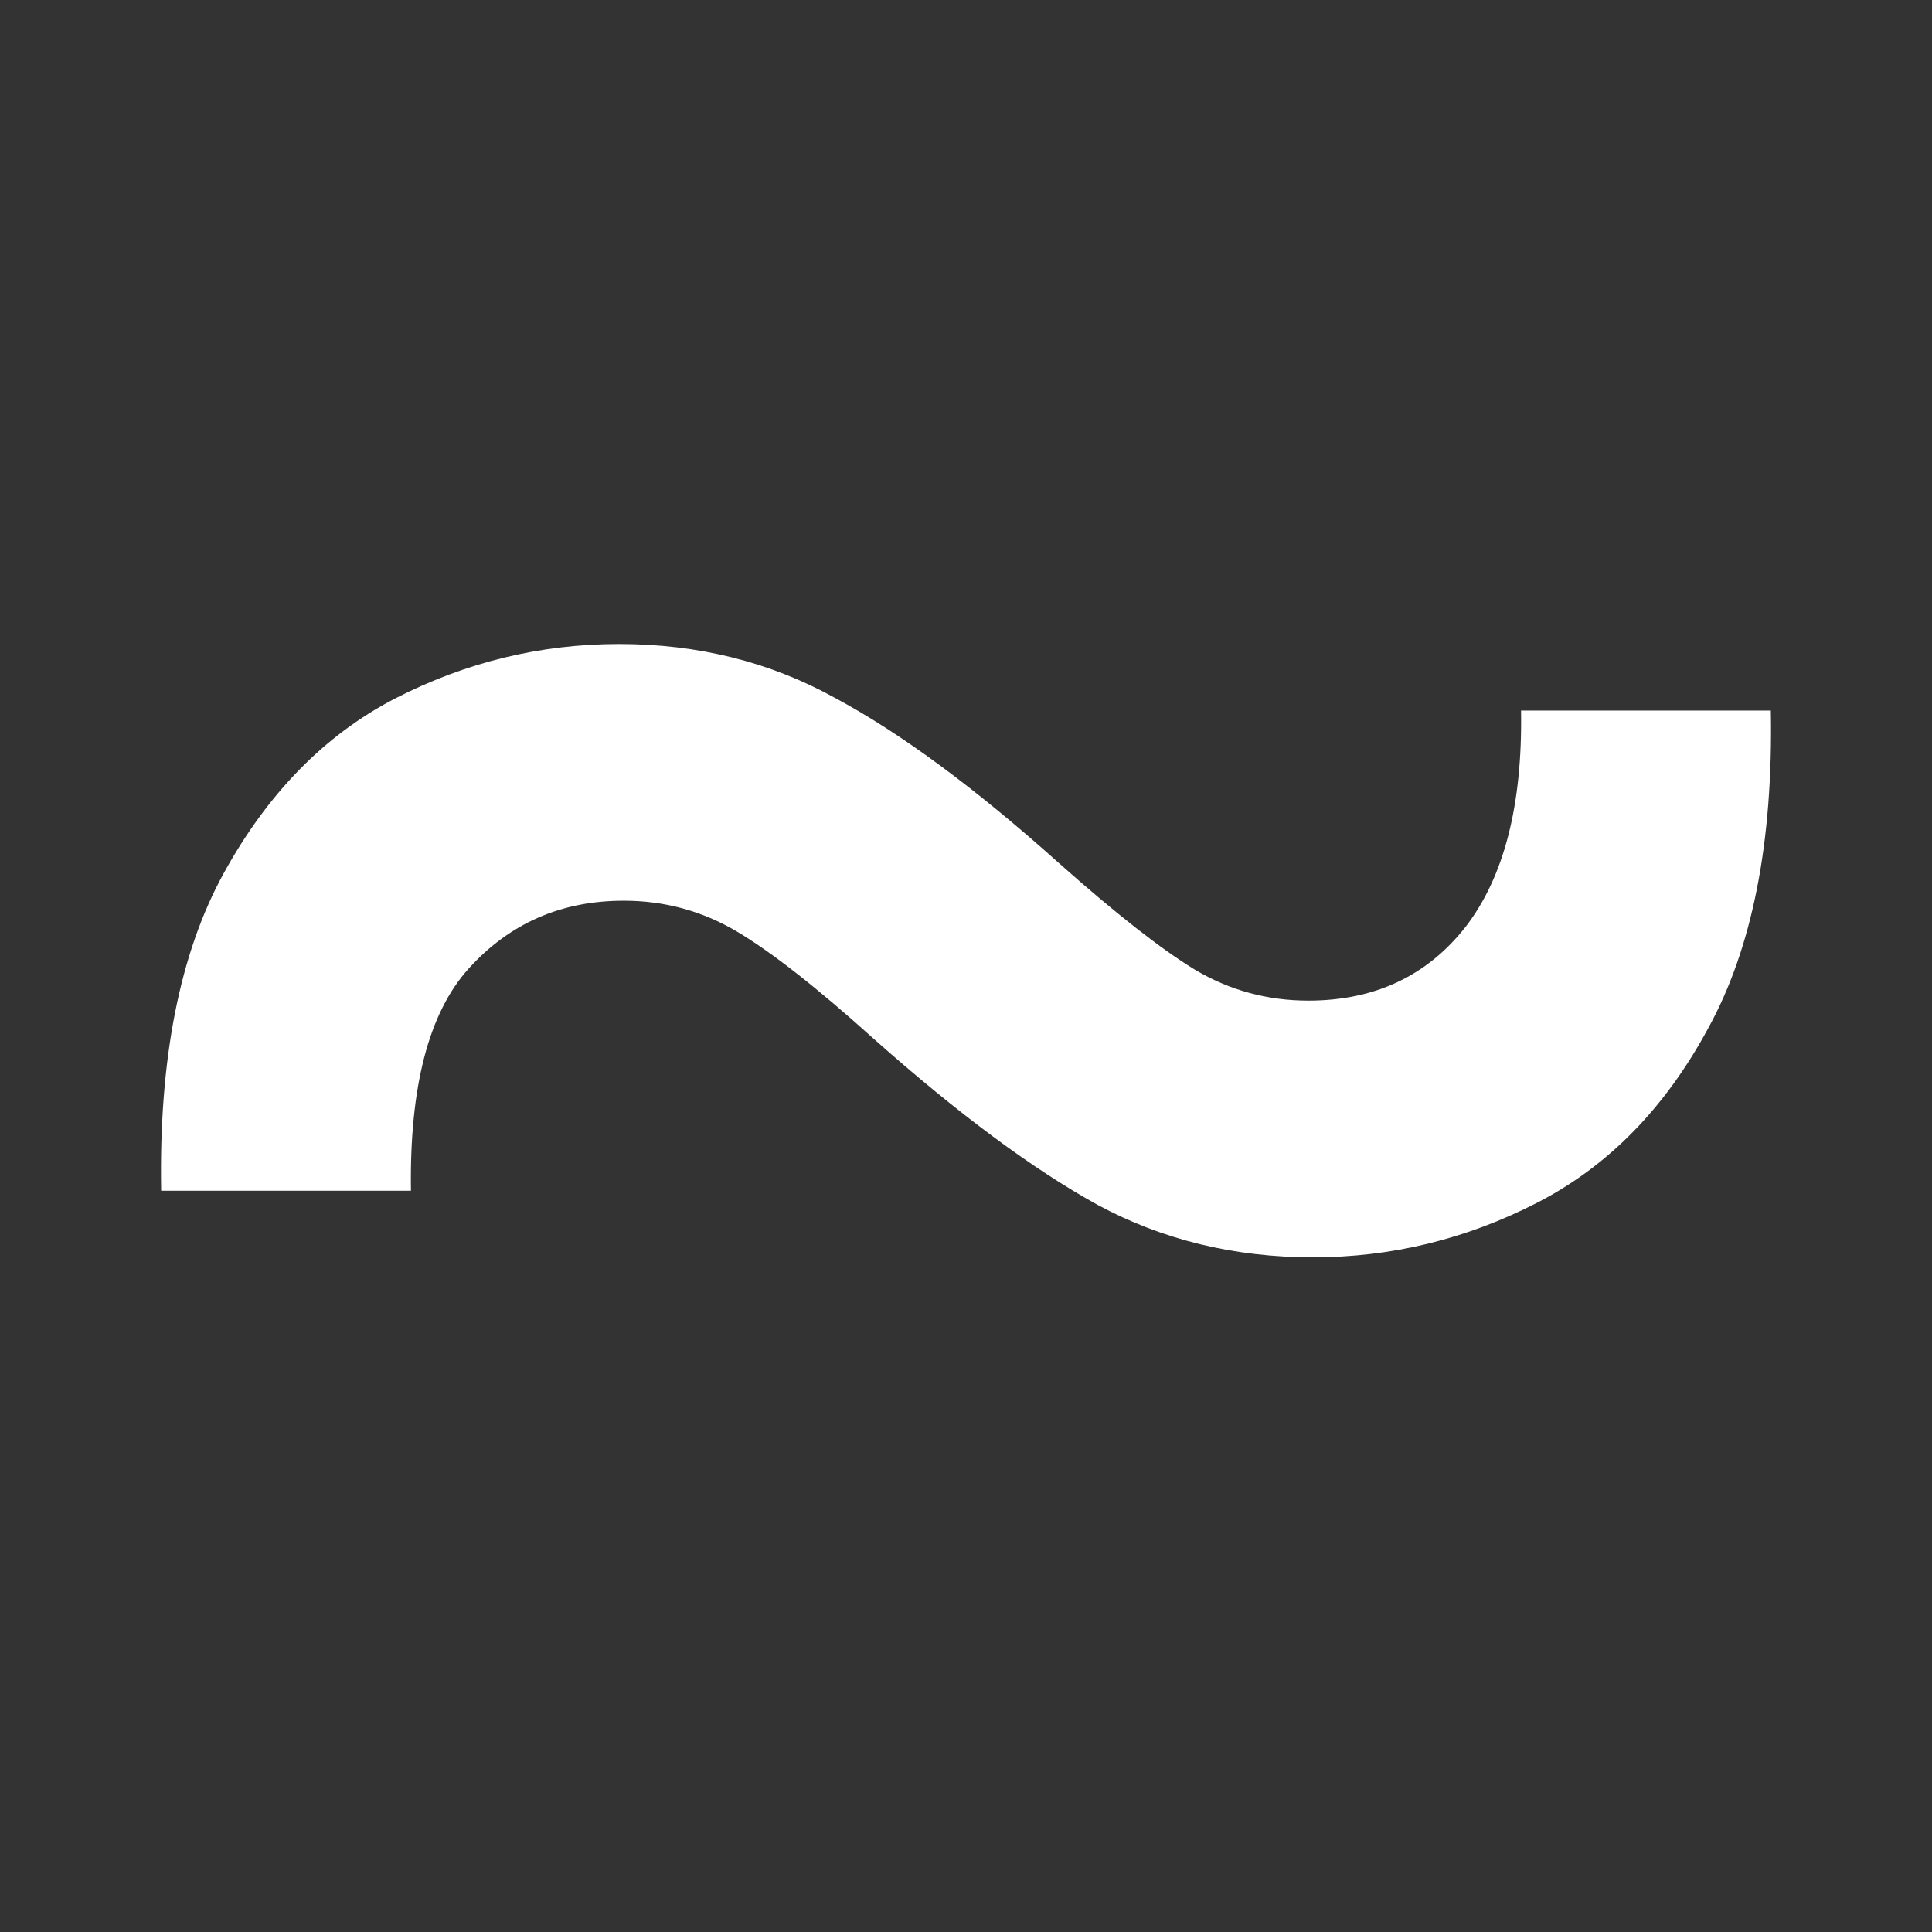 <svg width="24" height="24" viewBox="0 0 24 24" fill="none" xmlns="http://www.w3.org/2000/svg">
<rect x="0" y="0" width="24" height="24" fill="#333333" stroke="none"/>
<path d="M2.002 14.792C1.973 13.158 2.232 11.844 2.778 10.85C3.324 9.856 4.032 9.132 4.904 8.679C5.785 8.226 6.714 8 7.691 8C8.667 8 9.558 8.221 10.362 8.664C11.176 9.098 12.105 9.782 13.149 10.717C13.858 11.347 14.423 11.79 14.844 12.046C15.275 12.302 15.744 12.43 16.252 12.43C17.076 12.43 17.727 12.124 18.206 11.514C18.684 10.894 18.914 9.998 18.895 8.827H21.998C22.027 10.461 21.768 11.775 21.222 12.769C20.686 13.764 19.977 14.487 19.096 14.94C18.215 15.393 17.286 15.619 16.309 15.619C15.333 15.619 14.442 15.402 13.638 14.969C12.833 14.526 11.904 13.837 10.851 12.902C10.152 12.272 9.587 11.829 9.156 11.573C8.725 11.317 8.256 11.189 7.748 11.189C6.972 11.189 6.331 11.47 5.823 12.031C5.325 12.582 5.086 13.503 5.105 14.792H2.002Z" fill="white"/>
</svg>
